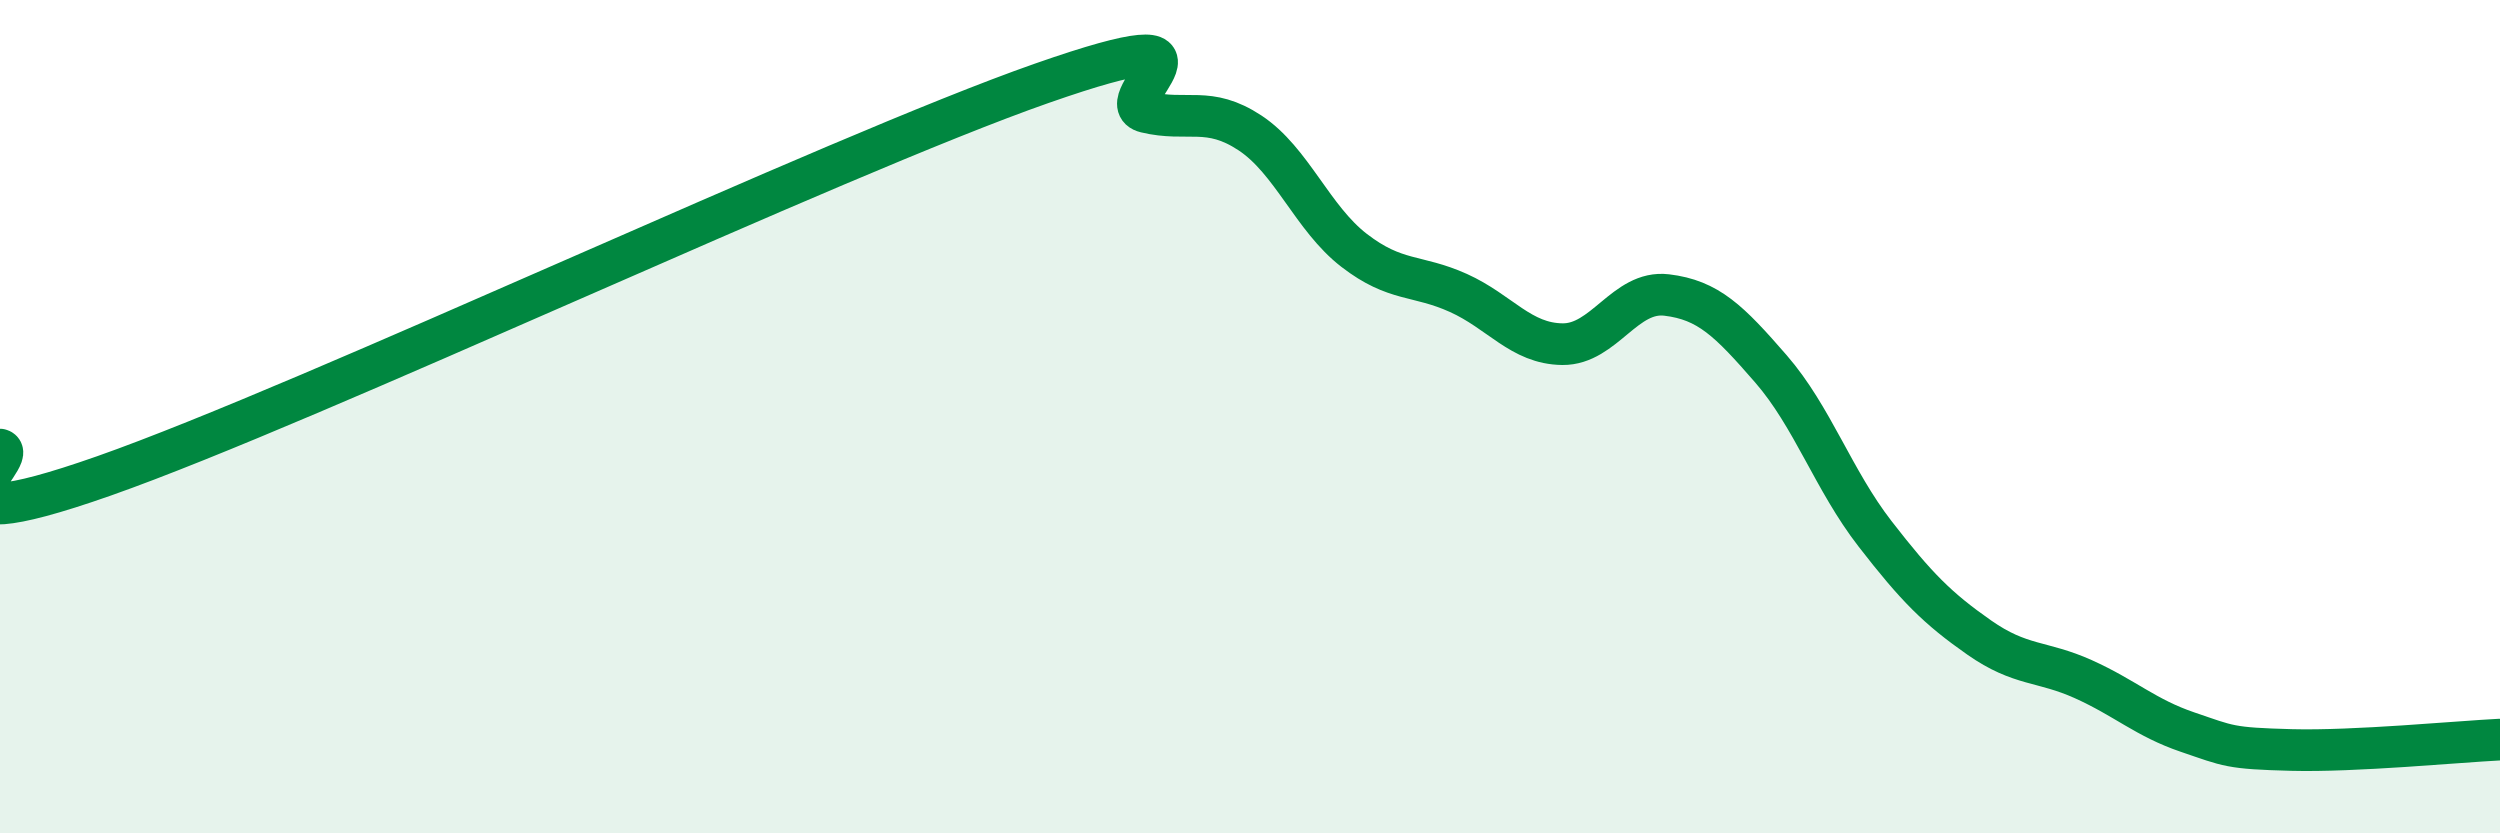 
    <svg width="60" height="20" viewBox="0 0 60 20" xmlns="http://www.w3.org/2000/svg">
      <path
        d="M 0,10.79 C 0.5,10.92 -2.5,13.18 2.5,11.42 C 7.5,9.66 20,3.75 25,2 C 30,0.25 26.5,2.45 27.5,2.69 C 28.5,2.93 29,2.53 30,3.19 C 31,3.85 31.5,5.24 32.5,6.01 C 33.5,6.78 34,6.58 35,7.03 C 36,7.48 36.5,8.25 37.5,8.26 C 38.5,8.27 39,6.96 40,7.08 C 41,7.2 41.5,7.7 42.5,8.85 C 43.5,10 44,11.52 45,12.81 C 46,14.1 46.5,14.6 47.5,15.3 C 48.5,16 49,15.85 50,16.3 C 51,16.75 51.5,17.23 52.5,17.57 C 53.5,17.91 53.5,17.96 55,18 C 56.5,18.04 59,17.8 60,17.75L60 20L0 20Z"
        fill="#008740"
        opacity="0.1"
        stroke-linecap="round"
        stroke-linejoin="round"
      />
      <path
        d="M 0,10.79 C 0.5,10.92 -2.5,13.18 2.5,11.42 C 7.5,9.66 20,3.75 25,2 C 30,0.25 26.5,2.45 27.5,2.69 C 28.5,2.93 29,2.53 30,3.19 C 31,3.85 31.5,5.24 32.5,6.01 C 33.5,6.78 34,6.58 35,7.03 C 36,7.48 36.5,8.25 37.5,8.26 C 38.5,8.27 39,6.96 40,7.08 C 41,7.2 41.5,7.7 42.5,8.85 C 43.5,10 44,11.52 45,12.81 C 46,14.1 46.5,14.6 47.5,15.3 C 48.5,16 49,15.85 50,16.3 C 51,16.75 51.5,17.23 52.5,17.57 C 53.5,17.91 53.5,17.96 55,18 C 56.5,18.04 59,17.8 60,17.75"
        stroke="#008740"
        stroke-width="1"
        fill="none"
        stroke-linecap="round"
        stroke-linejoin="round"
      />
    </svg>
  